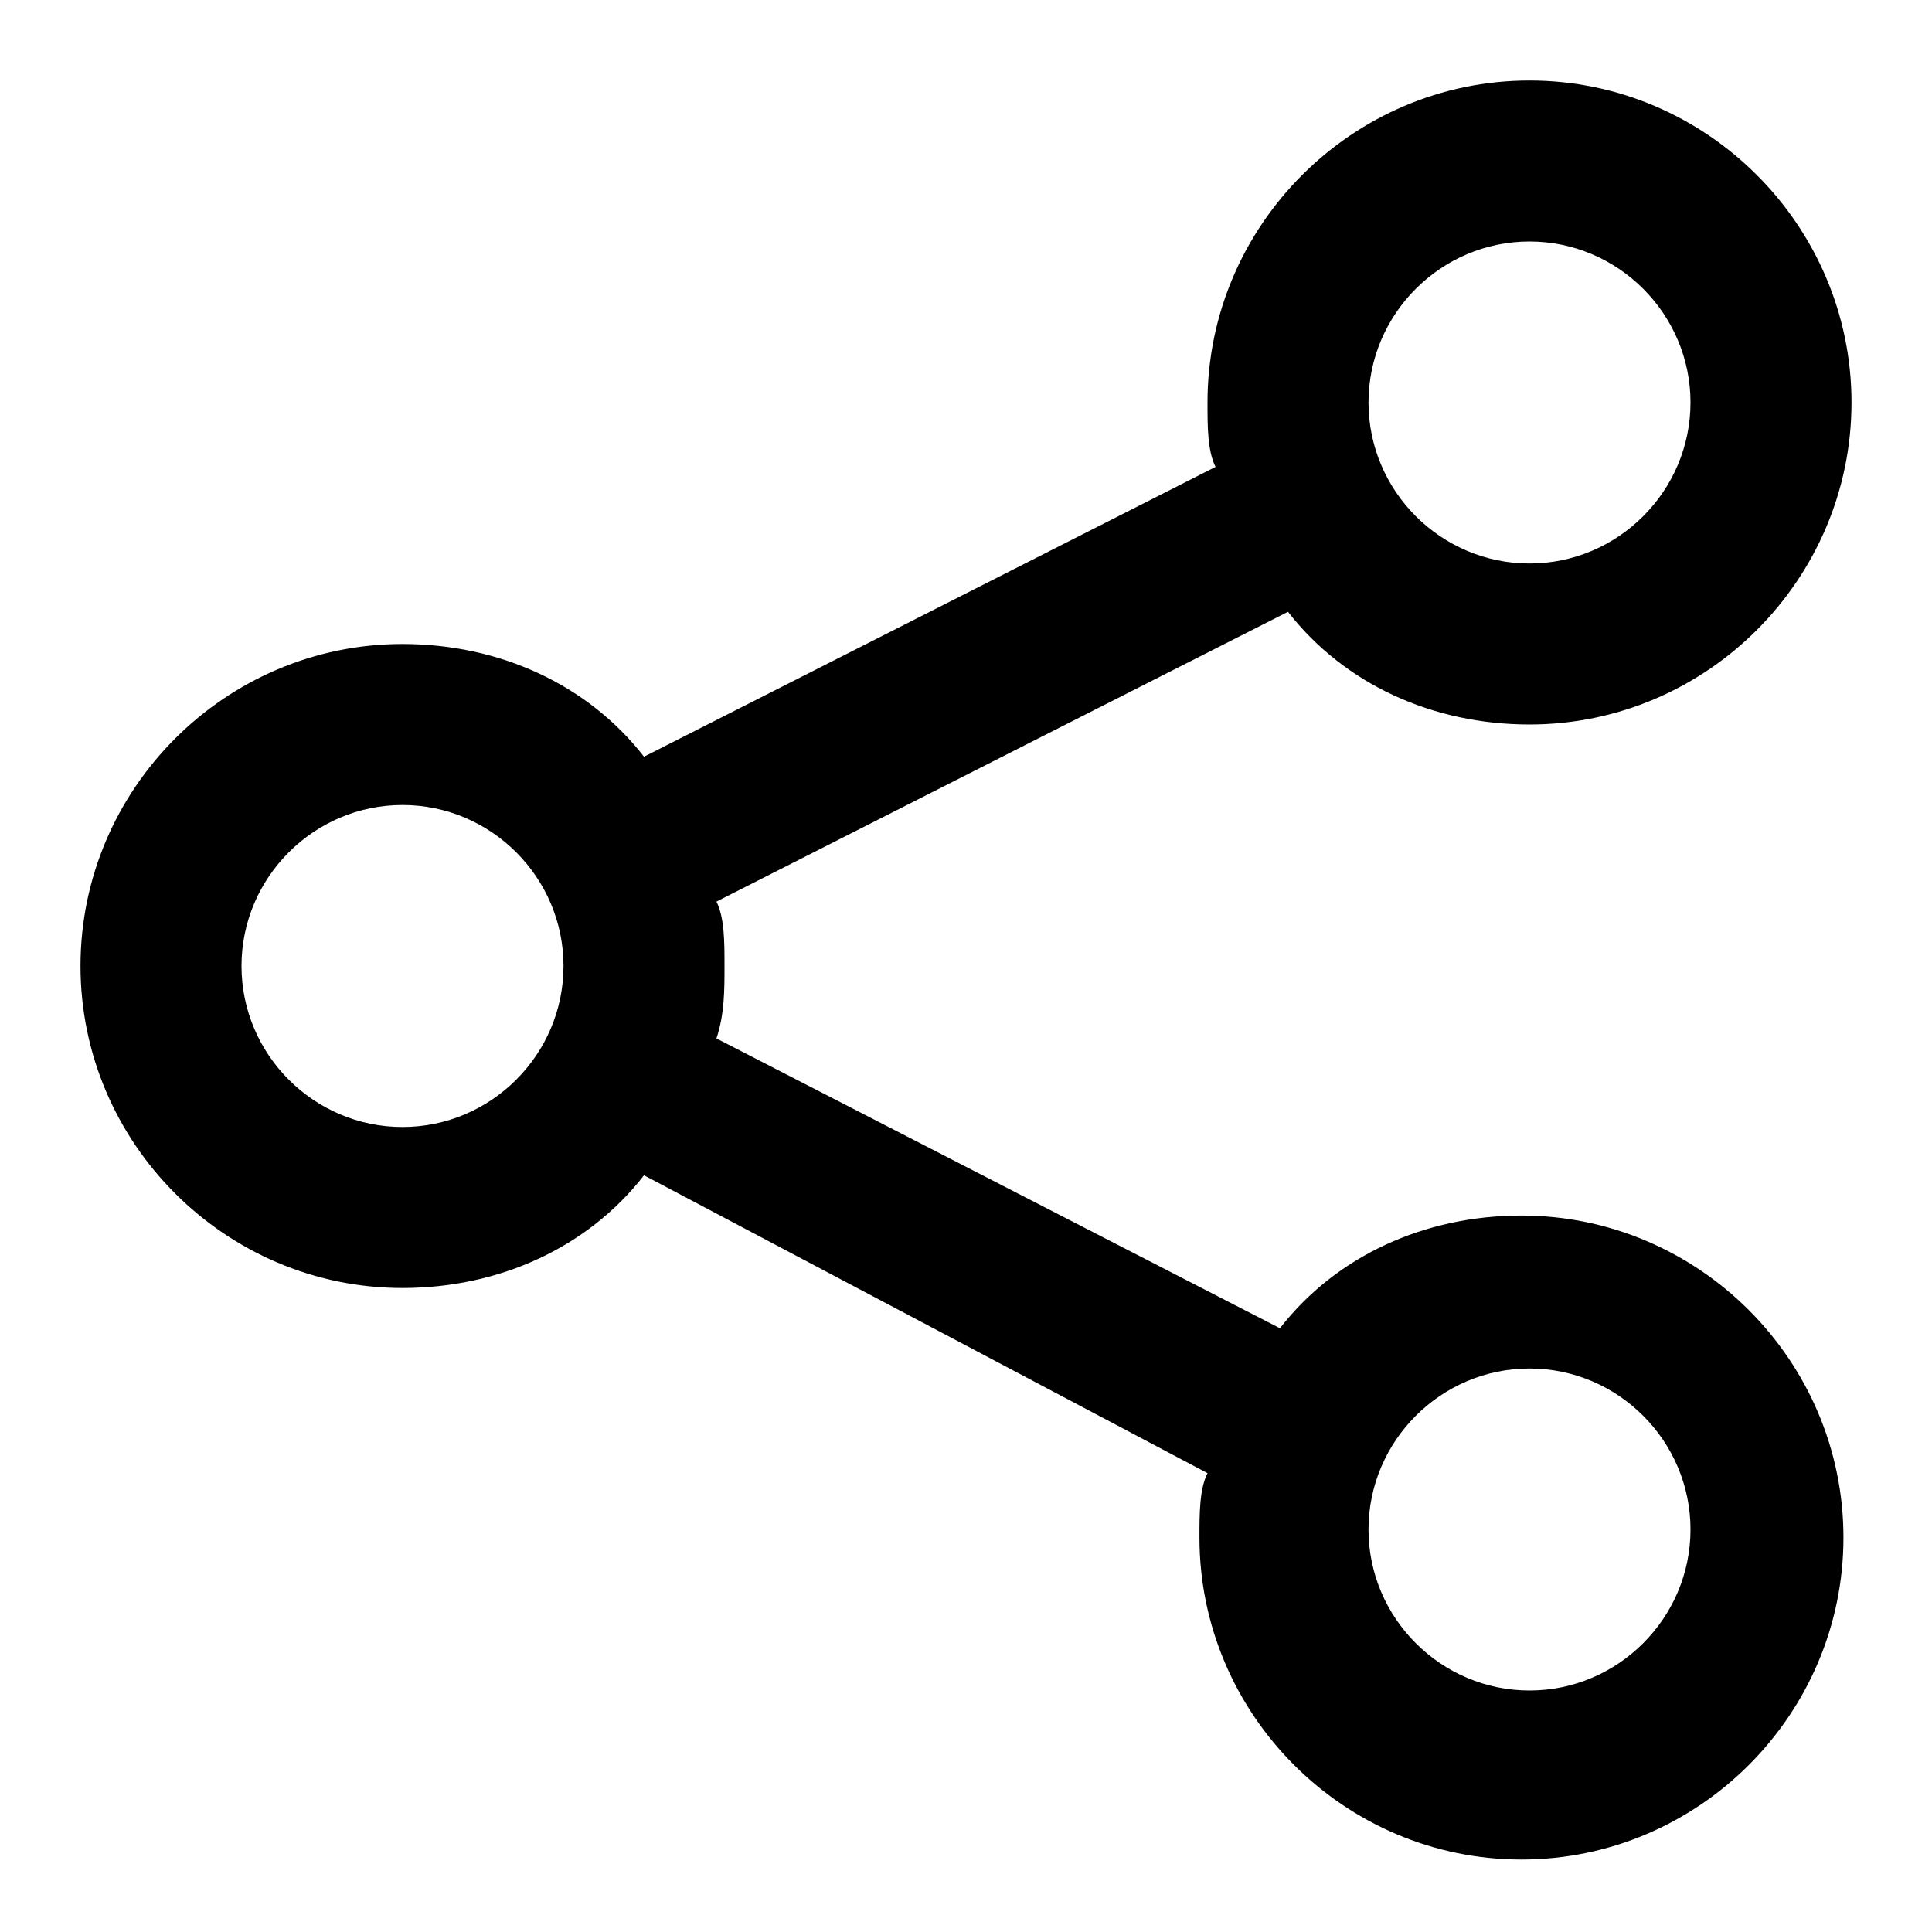 <svg xmlns="http://www.w3.org/2000/svg" viewBox="0 0 24 24"><path d="M8 14.6c-.7.9-1.8 1.4-3 1.4-2.2 0-4-1.8-4-4s1.8-4 4-4c1.2 0 2.3.5 3 1.4l7.1-3.6c-.1-.2-.1-.5-.1-.8 0-2.2 1.8-4 4-4s4 1.8 4 4-1.8 4-4 4c-1.2 0-2.3-.5-3-1.4l-7.1 3.6c.1.2.1.5.1.8 0 .3 0 .6-.1.9l7 3.6c.7-.9 1.8-1.4 3-1.4 2.2 0 4 1.8 4 4s-1.8 4-4 4-4-1.8-4-4c0-.3 0-.6.1-.8l-7-3.7M5 10c-1.1 0-2 .9-2 2s.9 2 2 2 2-.9 2-2-.9-2-2-2zm14-7c-1.1 0-2 .9-2 2s.9 2 2 2 2-.9 2-2-.9-2-2-2zm0 14c-1.1 0-2 .9-2 2s.9 2 2 2 2-.9 2-2-.9-2-2-2z"/></svg>